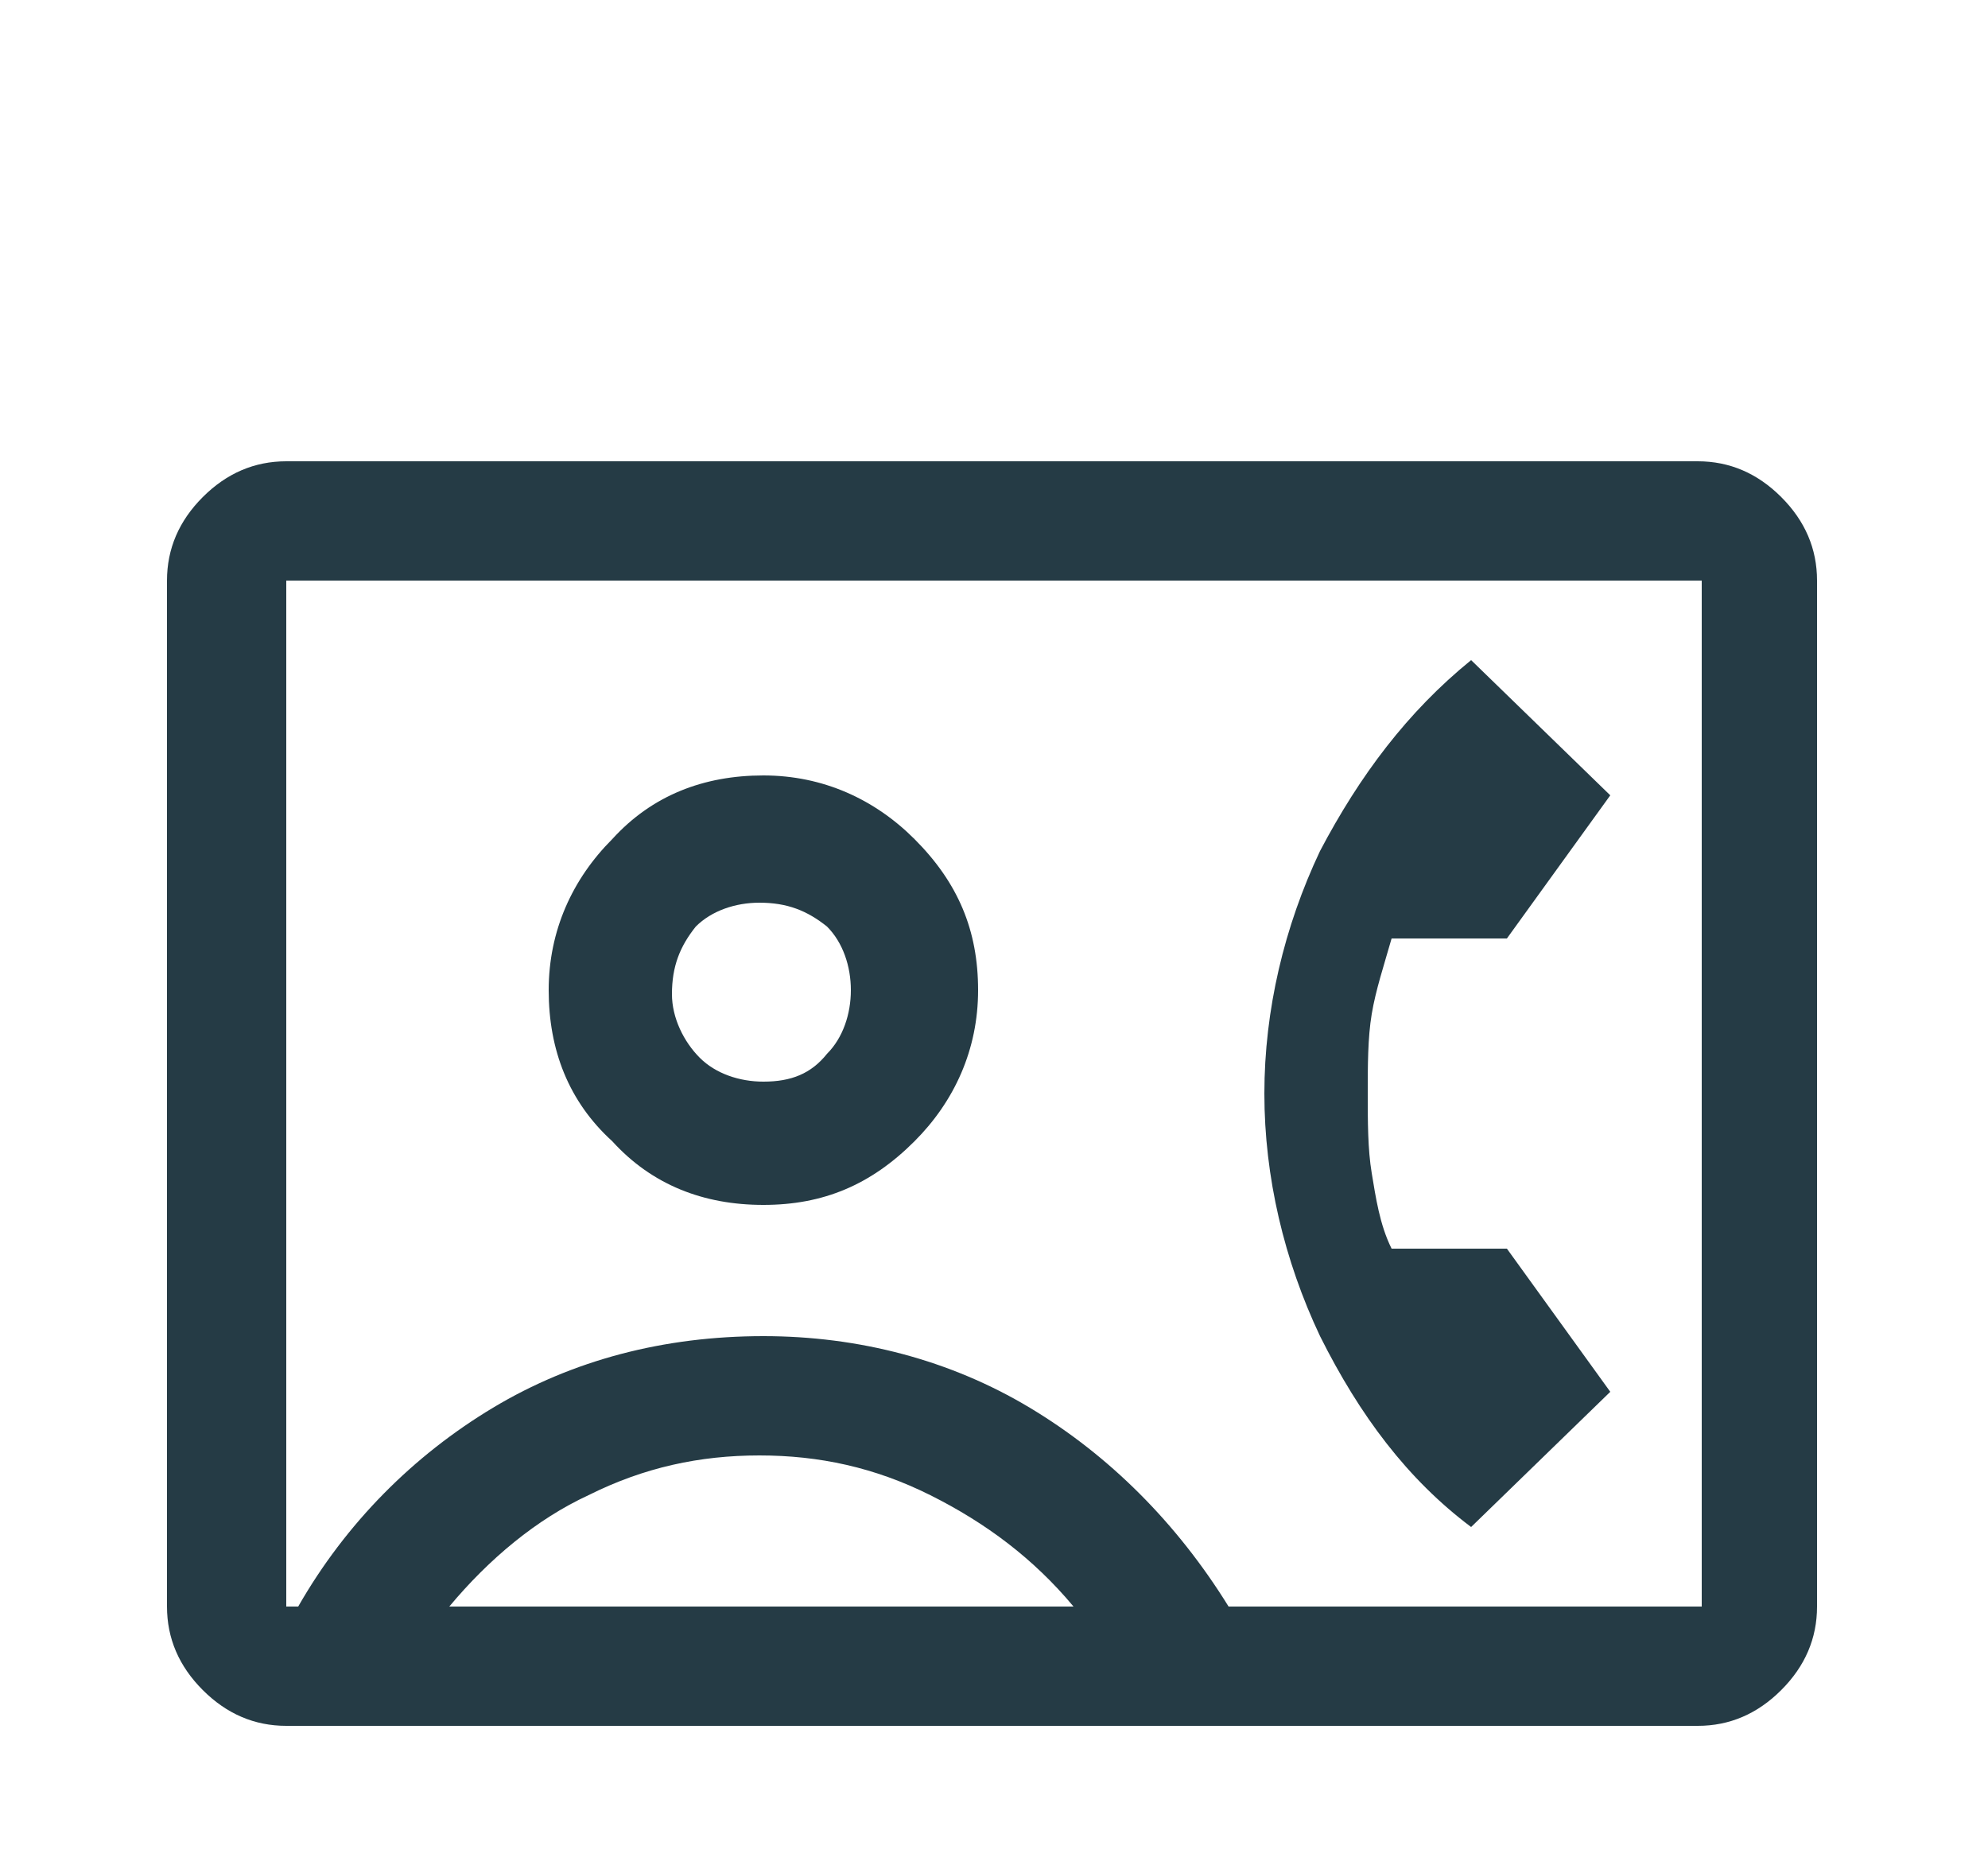<?xml version="1.0" encoding="UTF-8"?>
<!-- Generator: Adobe Illustrator 26.4.1, SVG Export Plug-In . SVG Version: 6.00 Build 0)  -->
<svg xmlns="http://www.w3.org/2000/svg" xmlns:xlink="http://www.w3.org/1999/xlink" version="1.1" x="0px" y="0px" viewBox="0 0 50 47" style="enable-background:new 0 0 50 47;" xml:space="preserve">
<style type="text/css">
	.st0{display:none;}
	.st1{display:inline;fill:#253B45;}
	.st2{display:inline;fill:none;}
	.st3{fill:#253B45;}
</style>
<g id="Baum" class="st0">
	<path class="st1" d="M11.8,44.4v-3.6h11.5v-8.6H19c-3,0-5.5-1-7.6-3.1s-3.1-4.6-3.1-7.6c0-2.1,0.5-4,1.6-5.8s2.6-3.1,4.6-3.9   C14.8,9.1,16,6.9,18,5.2s4.4-2.6,7-2.6c2.7,0,5,0.9,7,2.6s3.2,3.9,3.5,6.5c1.9,0.8,3.5,2.1,4.5,3.9s1.6,3.7,1.7,5.8   c0,3-1,5.5-3.1,7.6S34,32.1,31,32.1h-4.2v8.6h11.9v3.7H11.8z M19,28.4h12.1c1.9,0,3.6-0.7,5-2.1c1.4-1.4,2.1-3,2.1-5   c0-1.4-0.4-2.6-1.1-3.8s-1.7-2-2.9-2.5l-2-0.9l-0.2-2.1c-0.2-1.7-1-3.2-2.3-4.3S26.7,6.3,25,6.3c-1.7,0-3.3,0.6-4.6,1.6   c-1.3,1.1-2.1,2.5-2.3,4.3l-0.2,2.1L16,15.1c-1.3,0.5-2.3,1.4-3,2.5s-1.1,2.4-1.1,3.8c0,1.9,0.7,3.6,2.1,5   C15.4,27.8,17,28.5,19,28.4z"></path>
	
		<image style="display:inline;overflow:visible;" width="50" height="47" transform="matrix(1 0 0 1 74 -29)">
	</image>
</g>
<g id="Nachhaltigkeit" class="st0">
	<path class="st1" d="M25,44.5c-2.5,0-4.8-0.5-7-1.5c-2.2-1-4.1-2.3-5.7-4s-2.9-3.6-3.9-5.9S7,28.5,7,25.9c0-2.6,0.5-5,1.4-7.2   s2.2-4.2,3.9-5.9s3.5-3,5.7-4s4.5-1.5,7-1.5V2.4l7.6,7.8L25,18.1v-4.9c-3.4,0-6.3,1.2-8.7,3.7s-3.6,5.5-3.6,9c0,2.2,0.5,4.2,1.4,6   c1,1.8,2.2,3.3,3.9,4.5c0.5-0.9,1.2-1.7,2.2-2.3c1-0.7,2.1-1.1,3.4-1.2c-0.1-0.7-0.2-1.3-0.4-2s-0.3-1.3-0.6-1.9   c-0.4,0.3-0.7,0.5-1.1,0.7s-0.9,0.3-1.3,0.3c-1.1,0-2-0.4-2.7-1.1c-0.7-0.8-1.1-1.7-1.1-2.8v-2c0-0.5-0.1-1.1-0.3-1.6   c-0.2-0.5-0.4-1-0.7-1.4c1.6,0,3,0.2,4.2,0.5c1.1,0.3,2,0.8,2.9,1.5c0.9,0.7,1.4,1.7,1.4,3c0,0.3,0,0.6-0.1,0.8   c-0.1,0.2-0.1,0.5-0.3,0.7c-0.4-0.3-0.8-0.6-1.2-0.9c-0.4-0.3-0.8-0.5-1.3-0.7c0.5,0.4,1.1,1.1,1.9,2c0.7,0.9,1.4,1.9,1.9,3.1   c0.6-1.6,1.4-3.2,2.4-4.7c0.9-1.5,2-3,3.3-4.3c-0.7,0.5-1.4,1.1-2.1,1.6s-1.3,1.2-2,1.9c-0.2-0.4-0.4-0.8-0.5-1.2   c-0.1-0.4-0.2-0.9-0.2-1.4c0-1.3,0.5-2.5,1.4-3.4c0.9-1,2-1.4,3.4-1.4h1.9c0.7,0,1.3-0.1,1.8-0.3s0.9-0.4,1.1-0.7   c0.4-0.3,0.6-0.6,0.8-1c0.1,2.2,0,4.1-0.4,5.9c-0.3,1.5-0.8,2.8-1.6,4.1c-0.8,1.2-2,1.8-3.7,1.8c-0.5,0-0.9-0.1-1.3-0.2   c-0.4-0.1-0.8-0.3-1.2-0.5c-0.2,0.6-0.4,1.4-0.7,2.5c-0.3,1-0.5,2.1-0.7,3.3c1.2,0.2,2.2,0.7,3.2,1.3c0.9,0.6,1.6,1.4,2.1,2.2   c1.6-1.2,2.9-2.6,3.9-4.5s1.5-3.8,1.5-6H43c0,2.6-0.5,5-1.4,7.2c-1,2.2-2.2,4.2-3.9,5.9c-1.6,1.7-3.5,3-5.7,4   C29.8,44,27.5,44.5,25,44.5z"></path>
	<line class="st2" x1="-29" y1="44" x2="41" y2="44"></line>
</g>
<g id="Soziales_Engagement" class="st0">
	<path class="st1" d="M33,26.7c-1.3-1.2-2.6-2.4-3.9-3.6c-1.2-1.2-2.3-2.3-3.3-3.4s-1.7-2.2-2.3-3.2c-0.6-1-0.9-2.1-0.9-3   c0-1.6,0.5-2.9,1.6-3.9c1.1-1.1,2.4-1.6,4-1.6c0.9,0,1.7,0.2,2.5,0.7c0.8,0.5,1.5,1.1,2.2,1.8c0.6-0.7,1.4-1.3,2.2-1.8   c0.8-0.5,1.7-0.7,2.5-0.7c1.6,0,2.9,0.5,4,1.6s1.6,2.4,1.6,3.9c0,1-0.3,2-0.9,3c-0.6,1-1.3,2.1-2.3,3.2c-0.9,1.1-2,2.2-3.3,3.4   C35.6,24.3,34.3,25.4,33,26.7z M33,22.5c1.8-1.7,3.4-3.3,4.9-5c1.5-1.6,2.3-3,2.3-4.1c0-0.8-0.2-1.4-0.7-1.8s-1-0.7-1.8-0.7   c-0.5,0-0.9,0.1-1.3,0.3c-0.4,0.2-0.9,0.6-1.3,1.2L33,15l-2.1-2.6c-0.5-0.6-0.9-1-1.3-1.2c-0.4-0.2-0.9-0.3-1.3-0.3   c-0.8,0-1.4,0.2-1.8,0.7c-0.4,0.4-0.7,1-0.7,1.8c0,1.1,0.8,2.4,2.3,4.1C29.6,19.2,31.2,20.8,33,22.5z M29.6,44.5l-12.8-3.6v2.5H6.6   V25.2h13.9l10.8,4.1c0.9,0.3,1.6,0.8,2.2,1.4c0.5,0.6,0.8,1.6,0.8,3h4.3c1.3,0,2.5,0.5,3.4,1.4c0.9,0.9,1.4,2.2,1.4,3.7v1.5   L29.6,44.5z M9.7,40.3h4V28.3h-4V40.3z M29.4,41.3L40.2,38c-0.2-0.5-0.4-0.8-0.6-1c-0.3-0.2-0.6-0.3-1-0.3h-8.9   c-0.8,0-1.6-0.1-2.3-0.2c-0.7-0.1-1.3-0.3-1.9-0.5L22,35.1l1-2.9l2.9,1c0.8,0.3,1.4,0.4,2.1,0.5c0.6,0.1,1.7,0.1,3.2,0.1   c0-0.3-0.1-0.6-0.2-0.9c-0.1-0.3-0.3-0.5-0.6-0.6L20,28.3h-3.2v9.4L29.4,41.3z"></path>
</g>
<g id="tuev-geprüft" class="st0">
	<path class="st1" d="M8.9,43.4c-0.9,0-1.7-0.3-2.3-1c-0.7-0.7-1-1.5-1-2.3V12.2c0-0.9,0.3-1.7,1-2.3c0.7-0.7,1.5-1,2.3-1h32.3   c0.9,0,1.7,0.3,2.3,1c0.7,0.7,1,1.5,1,2.3v27.9c0,0.9-0.3,1.7-1,2.3c-0.7,0.7-1.5,1-2.3,1L8.9,43.4z M8.9,40.1h32.3V12.2H8.9   C8.9,12.2,8.9,40.1,8.9,40.1z M12.7,35.7h9v-4.3h-9V35.7z M29.5,32.1l9.3-9.3l-3-3L29.5,26l-2.6-2.6l-3,3L29.5,32.1z M12.7,28.3h9   V24h-9V28.3z M12.7,20.8h9v-4.3h-9V20.8z M8.9,40.1V12.2C8.9,12.2,8.9,40.1,8.9,40.1z"></path>
</g>
<g id="Ebene_5">
	<path class="st3" d="M7.2,43.4c-0.8,0-1.5-0.3-2.1-0.9s-0.9-1.3-0.9-2.1V14.6c0-0.8,0.3-1.5,0.9-2.1s1.3-0.9,2.1-0.9h35.5   c0.8,0,1.5,0.3,2.1,0.9c0.6,0.6,0.9,1.3,0.9,2.1v25.8c0,0.8-0.3,1.5-0.9,2.1c-0.6,0.6-1.3,0.9-2.1,0.9L7.2,43.4z M30.9,40.4h11.9   V14.6H7.2v25.8h0.3c1.2-2.1,2.9-3.8,4.9-5s4.3-1.8,6.8-1.8c2.4,0,4.7,0.6,6.7,1.8S29.6,38.3,30.9,40.4z M19.2,30.3   c1.5,0,2.7-0.5,3.8-1.6c1-1,1.6-2.3,1.6-3.8c0-1.5-0.5-2.7-1.6-3.8c-1-1-2.3-1.6-3.8-1.6c-1.5,0-2.8,0.5-3.8,1.6   c-1,1-1.6,2.3-1.6,3.8c0,1.5,0.5,2.8,1.6,3.8C16.4,29.8,17.7,30.3,19.2,30.3z M37,38.4l3.5-3.4l-2.6-3.6H35   c-0.3-0.6-0.4-1.3-0.5-1.9s-0.1-1.3-0.1-2c0-0.7,0-1.4,0.1-2s0.3-1.2,0.5-1.9h2.9l2.6-3.6L37,16.6c-1.6,1.3-2.8,2.9-3.8,4.8   c-0.9,1.9-1.4,4-1.4,6.1s0.5,4.2,1.4,6.1C34.2,35.6,35.4,37.2,37,38.4z M11.3,40.4h15.7c-1-1.2-2.2-2.1-3.6-2.8   c-1.4-0.7-2.8-1-4.3-1c-1.5,0-2.9,0.3-4.3,1C13.5,38.2,12.3,39.2,11.3,40.4z M19.2,27.2c-0.6,0-1.2-0.2-1.6-0.6   c-0.4-0.4-0.7-1-0.7-1.6c0-0.7,0.2-1.2,0.6-1.7c0.4-0.4,1-0.6,1.6-0.6c0.7,0,1.2,0.2,1.7,0.6c0.4,0.4,0.6,1,0.6,1.6   c0,0.6-0.2,1.2-0.6,1.6C20.4,27,19.9,27.2,19.2,27.2z"></path>
</g>
</svg>
